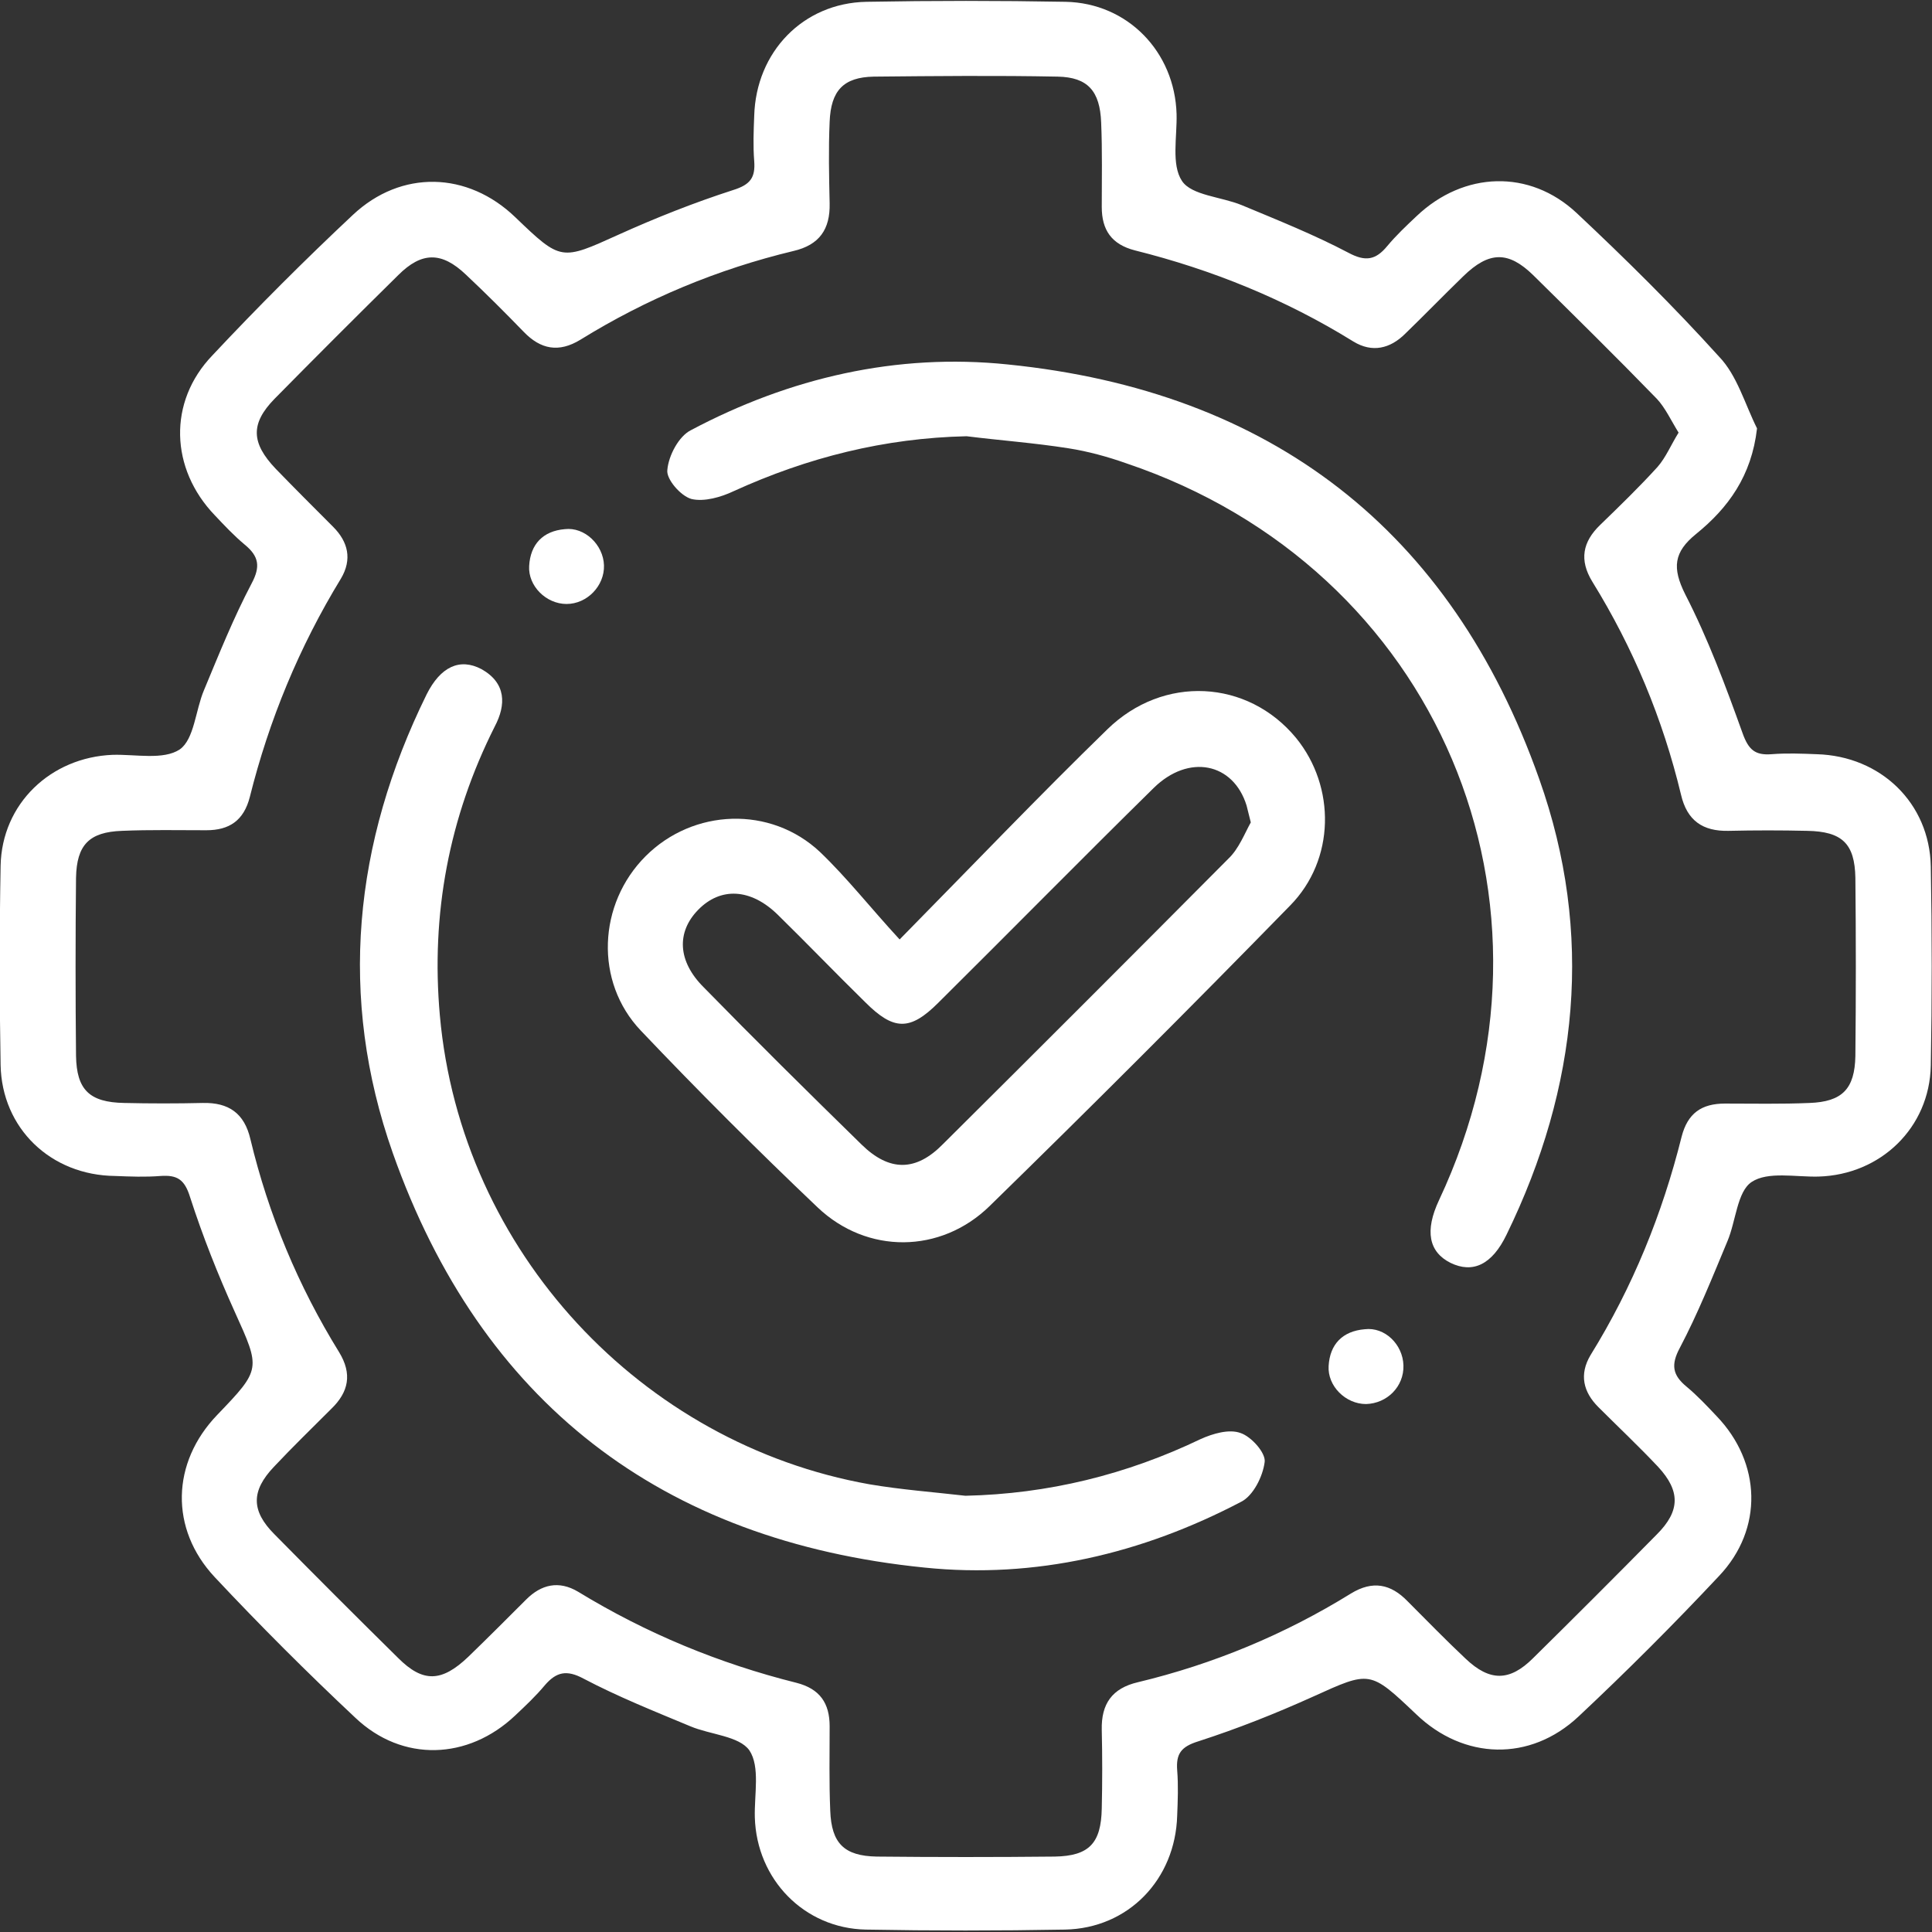 <?xml version="1.0" encoding="utf-8"?>
<!-- Generator: Adobe Illustrator 24.0.0, SVG Export Plug-In . SVG Version: 6.00 Build 0)  -->
<svg version="1.1" id="Layer_1" xmlns="http://www.w3.org/2000/svg" xmlns:xlink="http://www.w3.org/1999/xlink" x="0px" y="0px"
	 viewBox="0 0 320.2 320.2" style="enable-background:new 0 0 320.2 320.2;" xml:space="preserve">
<rect x="0" y="0" width="320.2" height="320.2" fill="#333333" stroke="none"/>
<style type="text/css">
	.st0{fill:#FFFFFF;}
</style>
<g>
	<path class="st0" d="M0.1,176.5c0.2,10.5,8.3,18.3,19,18.4c2.5,0.1,5,0.2,7.5,0c2.8-0.2,4,0.6,4.9,3.5c2.1,6.5,4.6,12.8,7.4,19
		c4.3,9.5,4.4,9.5-2.9,17.1c-7.6,7.9-7.9,18.9-0.4,26.9s15.3,15.8,23.3,23.3c7.8,7.4,18.7,7,26.5-0.4c1.7-1.6,3.4-3.2,4.9-5
		c1.9-2.2,3.6-2.6,6.4-1.1c5.7,3,11.7,5.4,17.7,7.9c3.3,1.4,8.1,1.6,9.8,4c1.8,2.7,0.8,7.3,0.9,11.1c0.3,10.3,8.2,18.4,18.4,18.6
		c11,0.2,22,0.2,33,0c10.5-0.2,18.3-8.3,18.6-18.9c0.1-2.5,0.2-5,0-7.5c-0.2-2.7,0.6-3.9,3.5-4.8c6.5-2.1,12.8-4.6,19-7.4
		c9.5-4.3,9.4-4.4,17.1,2.9c7.9,7.6,18.9,7.9,26.9,0.4s15.8-15.3,23.3-23.3c7.4-7.8,7-18.8-0.4-26.5c-1.6-1.7-3.2-3.4-5-4.9
		c-2.3-1.9-2.6-3.6-1.1-6.4c3-5.7,5.4-11.7,7.9-17.7c1.4-3.3,1.6-8.2,4-9.8c2.7-1.8,7.3-0.8,11.1-0.9c10.3-0.3,18.4-8.1,18.6-18.4
		c0.2-11,0.2-22,0-33c-0.2-10.5-8.3-18.3-18.9-18.6c-2.5-0.1-5-0.2-7.5,0c-2.7,0.2-3.8-0.7-4.8-3.5c-2.8-7.8-5.7-15.6-9.5-23
		c-2.2-4.4-1.9-7,1.8-10c5.3-4.3,9.2-9.6,10.1-17.5c-2-4-3.3-8.8-6.3-11.9c-7.5-8.3-15.5-16.2-23.6-23.8c-7.8-7.3-18.7-6.9-26.5,0.5
		c-1.7,1.6-3.4,3.2-4.9,5c-1.9,2.3-3.6,2.6-6.4,1.1c-5.7-3-11.7-5.4-17.7-7.9c-3.4-1.4-8.3-1.6-9.9-4c-1.8-2.7-0.8-7.3-0.9-11.1
		c-0.3-10.3-8.1-18.4-18.4-18.6c-11-0.2-22-0.2-33,0c-10.5,0.2-18.3,8.3-18.6,18.9c-0.1,2.5-0.2,5,0,7.5c0.2,2.7-0.6,3.9-3.5,4.8
		c-6.5,2.1-12.8,4.6-19,7.4C93,43.2,93,43.3,85.4,36c-7.9-7.6-18.9-7.9-26.9-0.4S42.7,50.9,35.2,58.9c-7.4,7.7-7,18.8,0.4,26.5
		c1.6,1.7,3.2,3.4,5,4.9c2.3,1.9,2.6,3.6,1.1,6.4c-3,5.7-5.4,11.7-7.9,17.7c-1.4,3.3-1.6,8.1-4,9.8c-2.7,1.8-7.3,0.8-11.1,0.9
		c-10.3,0.4-18.4,8.1-18.6,18.4C-0.1,154.5-0.1,165.5,0.1,176.5z M12.6,145.5c0.1-5.5,2.2-7.6,7.6-7.8c4.7-0.2,9.3-0.1,14-0.1
		c3.8,0,6.2-1.6,7.2-5.5c3.2-12.8,8.2-24.9,15.1-36.2c1.9-3.2,1.2-6.1-1.3-8.6c-3.2-3.2-6.4-6.4-9.5-9.6c-4.1-4.3-4.2-7.5-0.2-11.6
		c6.8-6.9,13.6-13.7,20.5-20.5c3.9-3.9,7.2-3.9,11.2-0.1c3.3,3.1,6.5,6.3,9.6,9.5c2.8,2.9,5.8,3.5,9.4,1.3
		c11-6.8,22.8-11.7,35.3-14.7c4.3-1,6.1-3.6,6-7.9c-0.1-4.5-0.2-9,0-13.5c0.2-5.2,2.3-7.4,7.3-7.5c10.2-0.1,20.3-0.2,30.5,0
		c5,0.1,7,2.4,7.2,7.6c0.2,4.7,0.1,9.3,0.1,14c0,3.8,1.6,6.2,5.5,7.2c12.8,3.2,24.9,8.1,36.2,15.1c3.1,1.9,6.1,1.2,8.6-1.3
		c3.2-3.1,6.4-6.4,9.6-9.5c4.3-4.2,7.5-4.2,11.6-0.2c6.9,6.8,13.8,13.6,20.5,20.5c1.4,1.5,2.3,3.5,3.6,5.6c-1.3,2.1-2.1,4.1-3.5,5.7
		c-3,3.3-6.3,6.5-9.5,9.6c-2.9,2.8-3.5,5.8-1.3,9.4c6.8,11,11.7,22.8,14.7,35.3c1,4.3,3.6,6.1,7.9,6s8.7-0.1,13,0
		c5.8,0.1,7.9,2.1,8,7.8c0.1,9.8,0.1,19.7,0,29.5c-0.1,5.5-2.2,7.6-7.6,7.8c-4.7,0.2-9.3,0.1-14,0.1c-3.9,0-6.2,1.6-7.2,5.5
		c-3.2,12.8-8.1,24.9-15.1,36.2c-1.9,3.2-1.2,6.1,1.3,8.6c3.3,3.3,6.7,6.5,9.9,9.9c3.7,4,3.7,7.3-0.2,11.2
		c-6.8,6.9-13.6,13.7-20.5,20.5c-3.9,3.9-7.2,3.9-11.2,0.1c-3.3-3.1-6.4-6.3-9.6-9.5c-2.8-2.9-5.8-3.5-9.4-1.3
		c-11,6.8-22.8,11.7-35.3,14.7c-4.3,1-6.1,3.6-6,7.9s0.1,8.7,0,13c-0.1,5.8-2.1,7.9-7.8,8c-9.8,0.1-19.7,0.1-29.5,0
		c-5.4-0.1-7.5-2.2-7.7-7.6c-0.2-4.7-0.1-9.3-0.1-14c0-3.8-1.6-6.2-5.5-7.2c-12.8-3.2-24.9-8.2-36.2-15.1c-3.2-1.9-6.1-1.2-8.6,1.3
		c-3.2,3.2-6.4,6.4-9.6,9.5c-4.4,4.2-7.5,4.3-11.6,0.2c-6.9-6.8-13.7-13.6-20.5-20.5c-3.9-3.9-3.9-7.2-0.1-11.2
		c3.1-3.3,6.3-6.4,9.5-9.6c2.9-2.8,3.5-5.8,1.3-9.4c-6.8-11-11.7-22.8-14.7-35.3c-1-4.3-3.6-6.1-7.9-6s-8.7,0.1-13,0
		c-5.8-0.1-7.9-2.2-8-7.8C12.5,165.2,12.5,155.3,12.6,145.5z"/>
	<path class="st0" d="M135.5,200.1c8.2,7.8,20.4,7.7,28.5-0.2c16.8-16.4,33.4-33,49.8-49.8c7.5-7.6,7.6-19.7,1-27.8
		c-8-9.7-22-10.5-31.3-1.4c-11.3,11-22.2,22.4-34.4,34.8c-4.8-5.2-8.7-10.2-13.2-14.5c-8.2-7.7-21-7.2-28.9,0.7s-8.5,20.8-0.8,28.9
		C115.7,180.8,125.5,190.6,135.5,200.1z M115.7,150.8c3.7-3.8,8.7-3.6,13.2,0.8c4.9,4.8,9.6,9.7,14.5,14.5c4.7,4.7,7.4,4.8,12.1,0.1
		c11.9-11.8,23.7-23.8,35.7-35.6c5.8-5.7,13.2-4.2,15.4,2.9c0.2,0.7,0.3,1.3,0.7,2.8c-1,1.8-2,4.4-3.7,6
		c-15.7,15.8-31.5,31.6-47.3,47.3c-4.5,4.6-8.9,4.6-13.5,0.1c-8.8-8.6-17.6-17.3-26.2-26.1C112.3,159.3,112.1,154.5,115.7,150.8z"/>
	<path class="st0" d="M153.2,259.8c18.4,1.9,36.1-2.3,52.5-10.9c2-1,3.6-4.2,3.9-6.6c0.2-1.5-2.2-4.2-4-4.8c-1.9-0.7-4.6,0.1-6.6,1
		c-12.3,5.9-25.3,9.1-39,9.4c-5.2-0.6-10.6-1-15.9-1.9c-37.7-6.7-67.7-38.5-71.2-77.7c-1.5-16.8,1.5-32.8,9.1-47.9
		c1.9-3.6,1.9-7.2-2.2-9.5c-3.6-1.9-6.8-0.4-9.1,4.2c-12.1,24.6-14.7,50.2-5.6,76C79.7,232.4,109.6,255.4,153.2,259.8z"/>
	<path class="st0" d="M114.6,82.7c2.1,0.5,4.9-0.3,7-1.3c12.3-5.6,25-8.8,38.6-9.1c5.6,0.7,11.2,1.1,16.9,2c3.2,0.5,6.5,1.4,9.6,2.5
		c51.6,17.4,75,72.7,51.8,122.1c-2.4,5.1-1.7,8.6,1.9,10.4c3.7,1.8,6.9,0.3,9.3-4.7c11.9-24.4,14.5-49.9,5.4-75.5
		c-14.6-41.3-44.5-64.3-88.1-68.7c-18.4-1.9-36.1,2.2-52.5,10.9c-2,1-3.7,4.2-3.9,6.6C110.4,79.4,112.8,82.2,114.6,82.7z"/>
	<path class="st0" d="M93.9,100.1c3.4,0,6.3-3,6.2-6.4c-0.1-3.4-3.2-6.4-6.5-6c-3.6,0.3-5.7,2.5-5.9,6.1
		C87.5,97.1,90.5,100.1,93.9,100.1z"/>
	<path class="st0" d="M226.2,220.3c-3.7,0.3-5.8,2.5-6,6.1c-0.2,3.3,2.8,6.3,6.2,6.3c3.5-0.1,6.3-2.9,6.2-6.4
		C232.5,222.8,229.5,219.9,226.2,220.3z"/>
</g>
</svg>
